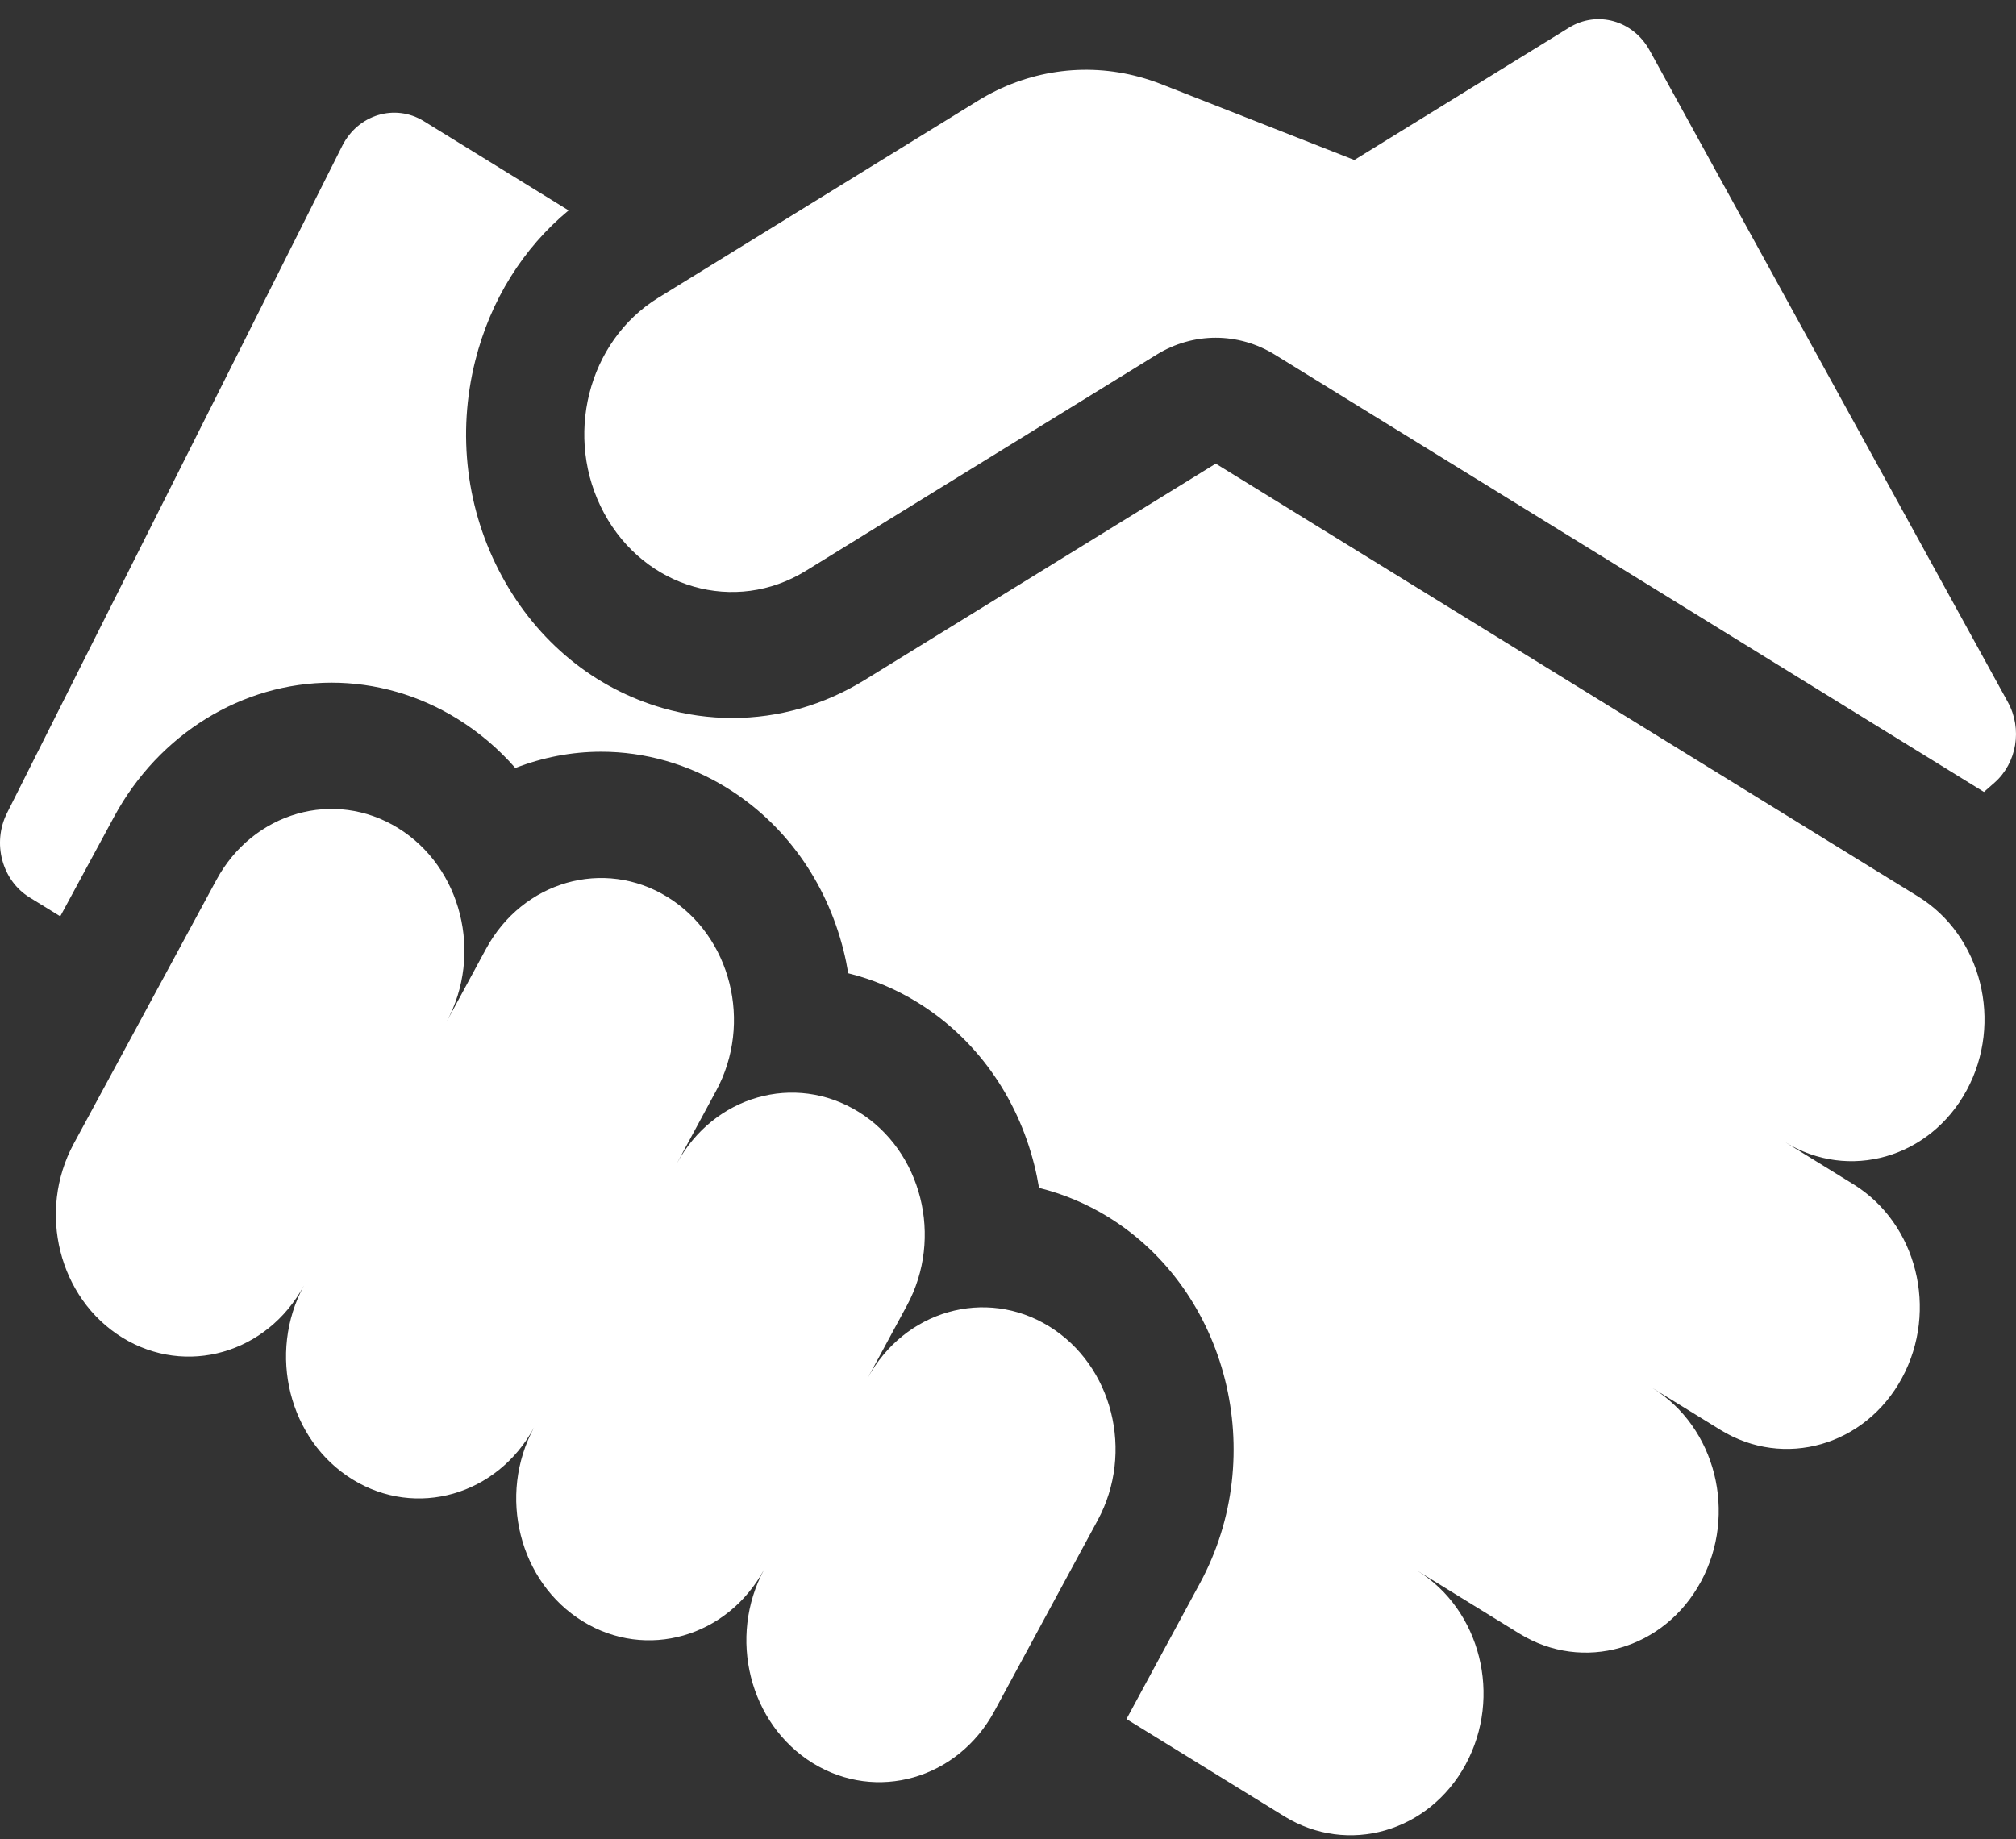 <svg width="80" height="73" viewBox="0 0 80 73" fill="none" xmlns="http://www.w3.org/2000/svg">
<rect x="0" y="0" width="80" height="73" fill="#333333" stroke="none"/>
<path d="M79.677 27.867L65.459 1.997C64.807 0.811 63.381 0.409 62.265 1.096L53.744 6.35L46.068 3.335C45.786 3.224 45.5 3.131 45.211 3.053C43.05 2.466 40.76 2.795 38.805 4L26.117 11.822C23.314 13.55 22.354 17.376 23.972 20.368C25.59 23.361 29.174 24.386 31.976 22.658L45.899 14.075C47.349 13.181 49.136 13.181 50.587 14.075C50.587 14.075 78.638 31.373 78.728 31.433L79.146 31.066C80.035 30.284 80.261 28.928 79.677 27.867Z" fill="white"/>
<path d="M76.113 35.582L48.243 18.402L34.32 26.985C32.695 27.987 30.891 28.498 29.064 28.498C28.148 28.498 27.225 28.37 26.317 28.11C23.596 27.331 21.321 25.468 19.913 22.863C18.504 20.258 18.13 17.223 18.859 14.318C19.461 11.919 20.757 9.847 22.563 8.351L16.817 4.808C15.671 4.102 14.205 4.548 13.579 5.793L0.279 32.269C-0.32 33.46 0.076 34.943 1.172 35.619L2.391 36.37L4.529 32.415C6.303 29.134 9.61 27.096 13.16 27.096C14.902 27.096 16.623 27.589 18.136 28.522C19.006 29.059 19.783 29.72 20.449 30.483C21.527 30.063 22.678 29.837 23.857 29.837C25.598 29.837 27.319 30.33 28.832 31.263C31.136 32.683 32.785 34.977 33.473 37.721C33.549 38.023 33.61 38.326 33.66 38.63C34.619 38.866 35.544 39.254 36.403 39.783C38.708 41.203 40.356 43.497 41.044 46.241C41.12 46.543 41.181 46.846 41.232 47.15C42.19 47.386 43.116 47.774 43.975 48.303C48.731 51.236 50.367 57.753 47.621 62.831L44.701 68.231L50.96 72.089C53.482 73.644 56.707 72.721 58.163 70.028C59.62 67.335 58.755 63.892 56.233 62.337L60.293 64.839C62.815 66.394 66.04 65.471 67.496 62.778C68.953 60.085 68.088 56.642 65.566 55.087L68.272 56.755C70.795 58.31 74.02 57.387 75.476 54.694C76.932 52.001 76.068 48.557 73.546 47.003L70.84 45.334C73.362 46.889 76.587 45.967 78.043 43.273C79.499 40.581 78.635 37.137 76.113 35.582Z" fill="white"/>
<path d="M41.631 52.644C39.109 51.089 35.883 52.012 34.427 54.705L35.99 51.816C37.446 49.123 36.582 45.679 34.059 44.124C31.537 42.569 28.312 43.492 26.856 46.185L28.418 43.295C29.875 40.603 29.01 37.159 26.488 35.604C23.966 34.049 20.741 34.972 19.285 37.665L17.722 40.554C19.178 37.862 18.314 34.418 15.792 32.863C13.27 31.308 10.044 32.231 8.588 34.924L2.924 45.399C1.468 48.092 2.332 51.535 4.854 53.09C7.377 54.645 10.602 53.722 12.058 51.029C10.602 53.722 11.466 57.166 13.988 58.72C16.51 60.275 19.736 59.352 21.192 56.659C19.735 59.352 20.6 62.796 23.122 64.35C25.644 65.905 28.869 64.983 30.326 62.289C28.869 64.982 29.734 68.426 32.256 69.981C34.778 71.535 38.003 70.613 39.459 67.92L43.561 60.335C45.017 57.642 44.153 54.199 41.631 52.644Z" fill="white"/>
</svg>
